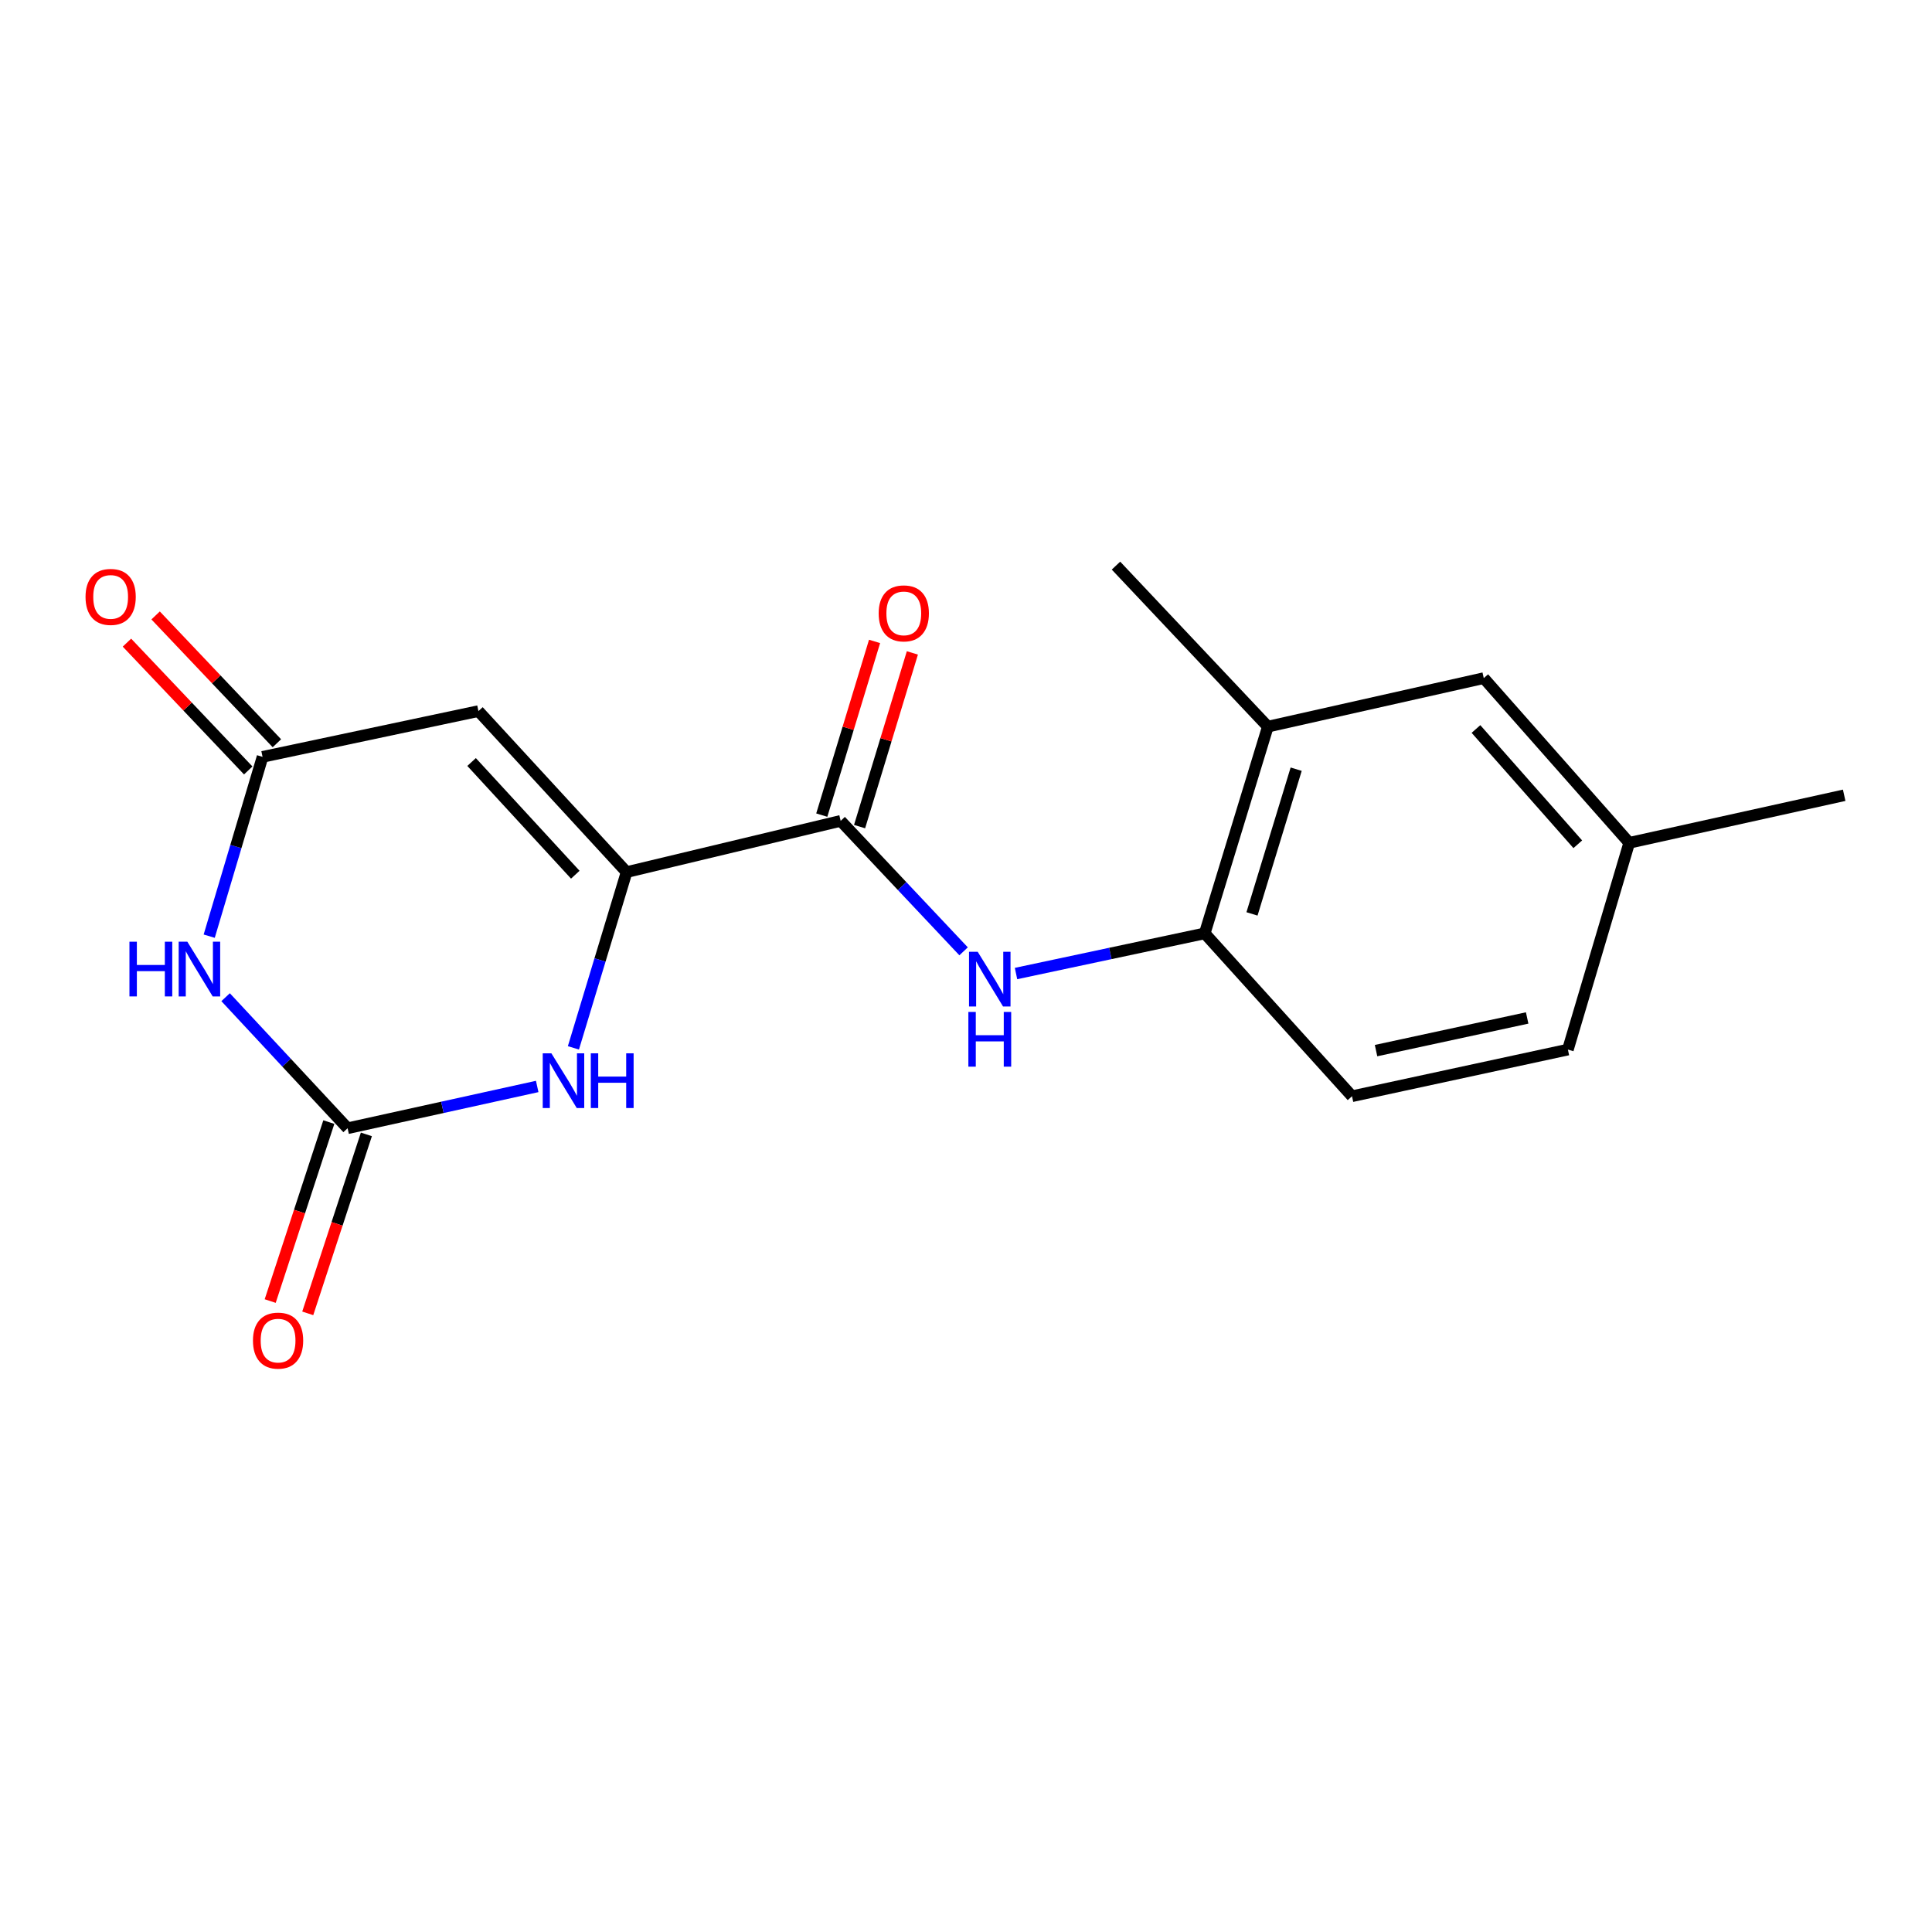 <?xml version='1.0' encoding='iso-8859-1'?>
<svg version='1.1' baseProfile='full'
              xmlns='http://www.w3.org/2000/svg'
                      xmlns:rdkit='http://www.rdkit.org/xml'
                      xmlns:xlink='http://www.w3.org/1999/xlink'
                  xml:space='preserve'
width='1000px' height='1000px' viewBox='0 0 1000 1000'>
<!-- END OF HEADER -->
<rect style='opacity:1.0;fill:#FFFFFF;stroke:none' width='1000' height='1000' x='0' y='0'> </rect>
<path class='bond-2' d='M 324.324,451.398 L 247.638,368.066' style='fill:none;fill-rule:evenodd;stroke:#000000;stroke-width:6px;stroke-linecap:butt;stroke-linejoin:miter;stroke-opacity:1' />
<path class='bond-2' d='M 297.771,452.748 L 244.091,394.415' style='fill:none;fill-rule:evenodd;stroke:#000000;stroke-width:6px;stroke-linecap:butt;stroke-linejoin:miter;stroke-opacity:1' />
<path class='bond-3' d='M 324.324,451.398 L 310.559,496.886' style='fill:none;fill-rule:evenodd;stroke:#000000;stroke-width:6px;stroke-linecap:butt;stroke-linejoin:miter;stroke-opacity:1' />
<path class='bond-3' d='M 310.559,496.886 L 296.795,542.374' style='fill:none;fill-rule:evenodd;stroke:#0000FF;stroke-width:6px;stroke-linecap:butt;stroke-linejoin:miter;stroke-opacity:1' />
<path class='bond-5' d='M 324.324,451.398 L 435.131,424.878' style='fill:none;fill-rule:evenodd;stroke:#000000;stroke-width:6px;stroke-linecap:butt;stroke-linejoin:miter;stroke-opacity:1' />
<path class='bond-0' d='M 116.775,516.147 L 148.346,550.061' style='fill:none;fill-rule:evenodd;stroke:#0000FF;stroke-width:6px;stroke-linecap:butt;stroke-linejoin:miter;stroke-opacity:1' />
<path class='bond-0' d='M 148.346,550.061 L 179.918,583.976' style='fill:none;fill-rule:evenodd;stroke:#000000;stroke-width:6px;stroke-linecap:butt;stroke-linejoin:miter;stroke-opacity:1' />
<path class='bond-18' d='M 108.286,484.562 L 122.093,438.153' style='fill:none;fill-rule:evenodd;stroke:#0000FF;stroke-width:6px;stroke-linecap:butt;stroke-linejoin:miter;stroke-opacity:1' />
<path class='bond-18' d='M 122.093,438.153 L 135.899,391.745' style='fill:none;fill-rule:evenodd;stroke:#000000;stroke-width:6px;stroke-linecap:butt;stroke-linejoin:miter;stroke-opacity:1' />
<path class='bond-1' d='M 179.918,583.976 L 228.987,573.163' style='fill:none;fill-rule:evenodd;stroke:#000000;stroke-width:6px;stroke-linecap:butt;stroke-linejoin:miter;stroke-opacity:1' />
<path class='bond-1' d='M 228.987,573.163 L 278.056,562.351' style='fill:none;fill-rule:evenodd;stroke:#0000FF;stroke-width:6px;stroke-linecap:butt;stroke-linejoin:miter;stroke-opacity:1' />
<path class='bond-9' d='M 170.2,580.793 L 155.026,627.108' style='fill:none;fill-rule:evenodd;stroke:#000000;stroke-width:6px;stroke-linecap:butt;stroke-linejoin:miter;stroke-opacity:1' />
<path class='bond-9' d='M 155.026,627.108 L 139.853,673.424' style='fill:none;fill-rule:evenodd;stroke:#FF0000;stroke-width:6px;stroke-linecap:butt;stroke-linejoin:miter;stroke-opacity:1' />
<path class='bond-9' d='M 189.636,587.16 L 174.462,633.476' style='fill:none;fill-rule:evenodd;stroke:#000000;stroke-width:6px;stroke-linecap:butt;stroke-linejoin:miter;stroke-opacity:1' />
<path class='bond-9' d='M 174.462,633.476 L 159.289,679.792' style='fill:none;fill-rule:evenodd;stroke:#FF0000;stroke-width:6px;stroke-linecap:butt;stroke-linejoin:miter;stroke-opacity:1' />
<path class='bond-4' d='M 247.638,368.066 L 135.899,391.745' style='fill:none;fill-rule:evenodd;stroke:#000000;stroke-width:6px;stroke-linecap:butt;stroke-linejoin:miter;stroke-opacity:1' />
<path class='bond-11' d='M 143.318,384.706 L 111.931,351.628' style='fill:none;fill-rule:evenodd;stroke:#000000;stroke-width:6px;stroke-linecap:butt;stroke-linejoin:miter;stroke-opacity:1' />
<path class='bond-11' d='M 111.931,351.628 L 80.545,318.55' style='fill:none;fill-rule:evenodd;stroke:#FF0000;stroke-width:6px;stroke-linecap:butt;stroke-linejoin:miter;stroke-opacity:1' />
<path class='bond-11' d='M 128.481,398.784 L 97.095,365.706' style='fill:none;fill-rule:evenodd;stroke:#000000;stroke-width:6px;stroke-linecap:butt;stroke-linejoin:miter;stroke-opacity:1' />
<path class='bond-11' d='M 97.095,365.706 L 65.708,332.628' style='fill:none;fill-rule:evenodd;stroke:#FF0000;stroke-width:6px;stroke-linecap:butt;stroke-linejoin:miter;stroke-opacity:1' />
<path class='bond-6' d='M 435.131,424.878 L 466.941,458.642' style='fill:none;fill-rule:evenodd;stroke:#000000;stroke-width:6px;stroke-linecap:butt;stroke-linejoin:miter;stroke-opacity:1' />
<path class='bond-6' d='M 466.941,458.642 L 498.752,492.405' style='fill:none;fill-rule:evenodd;stroke:#0000FF;stroke-width:6px;stroke-linecap:butt;stroke-linejoin:miter;stroke-opacity:1' />
<path class='bond-10' d='M 444.915,427.852 L 458.579,382.897' style='fill:none;fill-rule:evenodd;stroke:#000000;stroke-width:6px;stroke-linecap:butt;stroke-linejoin:miter;stroke-opacity:1' />
<path class='bond-10' d='M 458.579,382.897 L 472.243,337.943' style='fill:none;fill-rule:evenodd;stroke:#FF0000;stroke-width:6px;stroke-linecap:butt;stroke-linejoin:miter;stroke-opacity:1' />
<path class='bond-10' d='M 425.347,421.904 L 439.01,376.95' style='fill:none;fill-rule:evenodd;stroke:#000000;stroke-width:6px;stroke-linecap:butt;stroke-linejoin:miter;stroke-opacity:1' />
<path class='bond-10' d='M 439.01,376.95 L 452.674,331.995' style='fill:none;fill-rule:evenodd;stroke:#FF0000;stroke-width:6px;stroke-linecap:butt;stroke-linejoin:miter;stroke-opacity:1' />
<path class='bond-7' d='M 525.889,503.9 L 574.728,493.505' style='fill:none;fill-rule:evenodd;stroke:#0000FF;stroke-width:6px;stroke-linecap:butt;stroke-linejoin:miter;stroke-opacity:1' />
<path class='bond-7' d='M 574.728,493.505 L 623.567,483.111' style='fill:none;fill-rule:evenodd;stroke:#000000;stroke-width:6px;stroke-linecap:butt;stroke-linejoin:miter;stroke-opacity:1' />
<path class='bond-8' d='M 623.567,483.111 L 656.234,376.11' style='fill:none;fill-rule:evenodd;stroke:#000000;stroke-width:6px;stroke-linecap:butt;stroke-linejoin:miter;stroke-opacity:1' />
<path class='bond-8' d='M 648.028,473.033 L 670.895,398.133' style='fill:none;fill-rule:evenodd;stroke:#000000;stroke-width:6px;stroke-linecap:butt;stroke-linejoin:miter;stroke-opacity:1' />
<path class='bond-13' d='M 623.567,483.111 L 699.798,567.41' style='fill:none;fill-rule:evenodd;stroke:#000000;stroke-width:6px;stroke-linecap:butt;stroke-linejoin:miter;stroke-opacity:1' />
<path class='bond-12' d='M 656.234,376.11 L 767.996,350.999' style='fill:none;fill-rule:evenodd;stroke:#000000;stroke-width:6px;stroke-linecap:butt;stroke-linejoin:miter;stroke-opacity:1' />
<path class='bond-16' d='M 656.234,376.11 L 577.628,292.766' style='fill:none;fill-rule:evenodd;stroke:#000000;stroke-width:6px;stroke-linecap:butt;stroke-linejoin:miter;stroke-opacity:1' />
<path class='bond-19' d='M 767.996,350.999 L 843.284,436.241' style='fill:none;fill-rule:evenodd;stroke:#000000;stroke-width:6px;stroke-linecap:butt;stroke-linejoin:miter;stroke-opacity:1' />
<path class='bond-19' d='M 763.96,377.325 L 816.661,436.994' style='fill:none;fill-rule:evenodd;stroke:#000000;stroke-width:6px;stroke-linecap:butt;stroke-linejoin:miter;stroke-opacity:1' />
<path class='bond-15' d='M 699.798,567.41 L 811.537,543.264' style='fill:none;fill-rule:evenodd;stroke:#000000;stroke-width:6px;stroke-linecap:butt;stroke-linejoin:miter;stroke-opacity:1' />
<path class='bond-15' d='M 712.239,543.797 L 790.456,526.895' style='fill:none;fill-rule:evenodd;stroke:#000000;stroke-width:6px;stroke-linecap:butt;stroke-linejoin:miter;stroke-opacity:1' />
<path class='bond-14' d='M 843.284,436.241 L 811.537,543.264' style='fill:none;fill-rule:evenodd;stroke:#000000;stroke-width:6px;stroke-linecap:butt;stroke-linejoin:miter;stroke-opacity:1' />
<path class='bond-17' d='M 843.284,436.241 L 954.545,411.63' style='fill:none;fill-rule:evenodd;stroke:#000000;stroke-width:6px;stroke-linecap:butt;stroke-linejoin:miter;stroke-opacity:1' />
<path  class='atom-1' d='M 67.001 487.427
L 70.841 487.427
L 70.841 499.467
L 85.321 499.467
L 85.321 487.427
L 89.161 487.427
L 89.161 515.747
L 85.321 515.747
L 85.321 502.667
L 70.841 502.667
L 70.841 515.747
L 67.001 515.747
L 67.001 487.427
' fill='#0000FF'/>
<path  class='atom-1' d='M 96.961 487.427
L 106.241 502.427
Q 107.161 503.907, 108.641 506.587
Q 110.121 509.267, 110.201 509.427
L 110.201 487.427
L 113.961 487.427
L 113.961 515.747
L 110.081 515.747
L 100.121 499.347
Q 98.961 497.427, 97.721 495.227
Q 96.521 493.027, 96.161 492.347
L 96.161 515.747
L 92.481 515.747
L 92.481 487.427
L 96.961 487.427
' fill='#0000FF'/>
<path  class='atom-4' d='M 285.397 545.194
L 294.677 560.194
Q 295.597 561.674, 297.077 564.354
Q 298.557 567.034, 298.637 567.194
L 298.637 545.194
L 302.397 545.194
L 302.397 573.514
L 298.517 573.514
L 288.557 557.114
Q 287.397 555.194, 286.157 552.994
Q 284.957 550.794, 284.597 550.114
L 284.597 573.514
L 280.917 573.514
L 280.917 545.194
L 285.397 545.194
' fill='#0000FF'/>
<path  class='atom-4' d='M 305.797 545.194
L 309.637 545.194
L 309.637 557.234
L 324.117 557.234
L 324.117 545.194
L 327.957 545.194
L 327.957 573.514
L 324.117 573.514
L 324.117 560.434
L 309.637 560.434
L 309.637 573.514
L 305.797 573.514
L 305.797 545.194
' fill='#0000FF'/>
<path  class='atom-7' d='M 506.045 492.631
L 515.325 507.631
Q 516.245 509.111, 517.725 511.791
Q 519.205 514.471, 519.285 514.631
L 519.285 492.631
L 523.045 492.631
L 523.045 520.951
L 519.165 520.951
L 509.205 504.551
Q 508.045 502.631, 506.805 500.431
Q 505.605 498.231, 505.245 497.551
L 505.245 520.951
L 501.565 520.951
L 501.565 492.631
L 506.045 492.631
' fill='#0000FF'/>
<path  class='atom-7' d='M 501.225 523.783
L 505.065 523.783
L 505.065 535.823
L 519.545 535.823
L 519.545 523.783
L 523.385 523.783
L 523.385 552.103
L 519.545 552.103
L 519.545 539.023
L 505.065 539.023
L 505.065 552.103
L 501.225 552.103
L 501.225 523.783
' fill='#0000FF'/>
<path  class='atom-10' d='M 130.933 693.898
Q 130.933 687.098, 134.293 683.298
Q 137.653 679.498, 143.933 679.498
Q 150.213 679.498, 153.573 683.298
Q 156.933 687.098, 156.933 693.898
Q 156.933 700.778, 153.533 704.698
Q 150.133 708.578, 143.933 708.578
Q 137.693 708.578, 134.293 704.698
Q 130.933 700.818, 130.933 693.898
M 143.933 705.378
Q 148.253 705.378, 150.573 702.498
Q 152.933 699.578, 152.933 693.898
Q 152.933 688.338, 150.573 685.538
Q 148.253 682.698, 143.933 682.698
Q 139.613 682.698, 137.253 685.498
Q 134.933 688.298, 134.933 693.898
Q 134.933 699.618, 137.253 702.498
Q 139.613 705.378, 143.933 705.378
' fill='#FF0000'/>
<path  class='atom-11' d='M 454.798 317.48
Q 454.798 310.68, 458.158 306.88
Q 461.518 303.08, 467.798 303.08
Q 474.078 303.08, 477.438 306.88
Q 480.798 310.68, 480.798 317.48
Q 480.798 324.36, 477.398 328.28
Q 473.998 332.16, 467.798 332.16
Q 461.558 332.16, 458.158 328.28
Q 454.798 324.4, 454.798 317.48
M 467.798 328.96
Q 472.118 328.96, 474.438 326.08
Q 476.798 323.16, 476.798 317.48
Q 476.798 311.92, 474.438 309.12
Q 472.118 306.28, 467.798 306.28
Q 463.478 306.28, 461.118 309.08
Q 458.798 311.88, 458.798 317.48
Q 458.798 323.2, 461.118 326.08
Q 463.478 328.96, 467.798 328.96
' fill='#FF0000'/>
<path  class='atom-12' d='M 44.271 308.958
Q 44.271 302.158, 47.631 298.358
Q 50.991 294.558, 57.271 294.558
Q 63.551 294.558, 66.911 298.358
Q 70.271 302.158, 70.271 308.958
Q 70.271 315.838, 66.871 319.758
Q 63.471 323.638, 57.271 323.638
Q 51.031 323.638, 47.631 319.758
Q 44.271 315.878, 44.271 308.958
M 57.271 320.438
Q 61.591 320.438, 63.911 317.558
Q 66.271 314.638, 66.271 308.958
Q 66.271 303.398, 63.911 300.598
Q 61.591 297.758, 57.271 297.758
Q 52.951 297.758, 50.591 300.558
Q 48.271 303.358, 48.271 308.958
Q 48.271 314.678, 50.591 317.558
Q 52.951 320.438, 57.271 320.438
' fill='#FF0000'/>
</svg>
